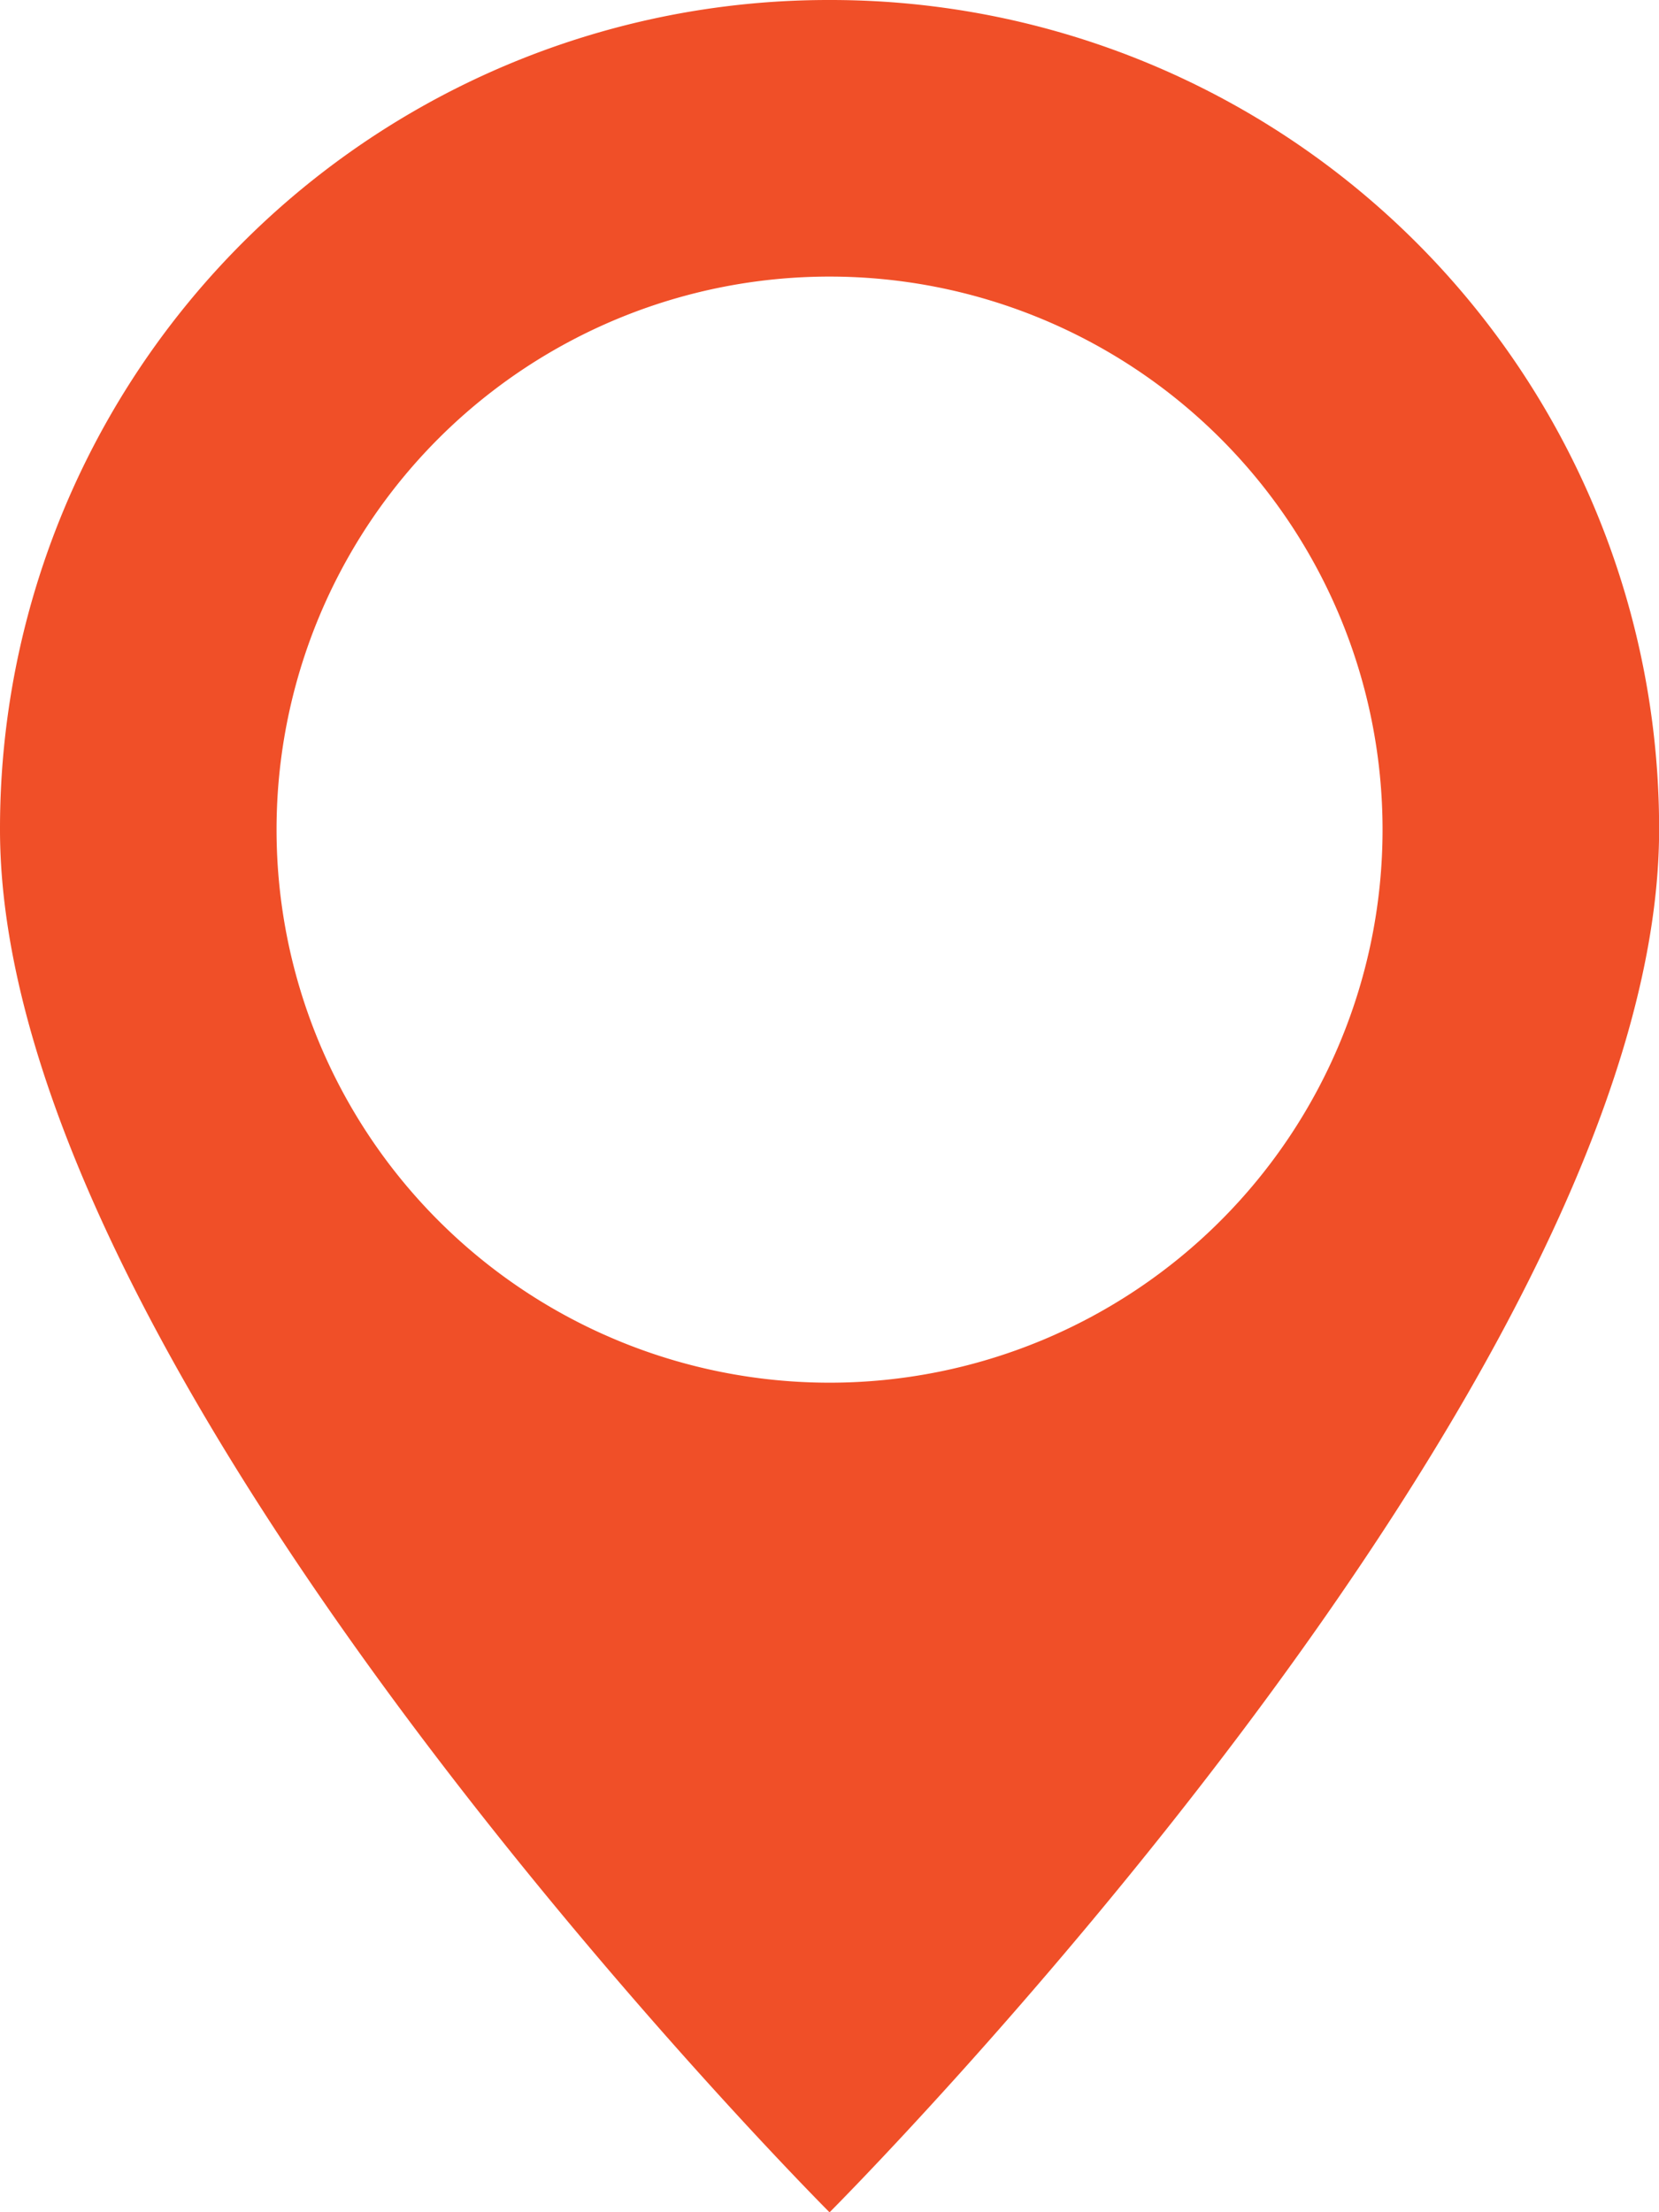 <svg xmlns="http://www.w3.org/2000/svg" width="15.651" height="20.868" viewBox="0 0 15.651 20.868"><defs><style>.a{fill:#f04f28;}</style></defs><path class="a" d="M7.826,0A7.815,7.815,0,0,0,0,7.826c0,5.217,7.826,13.043,7.826,13.043s7.826-7.826,7.826-13.043A7.815,7.815,0,0,0,7.826,0Zm0,2.609A5.217,5.217,0,1,1,2.609,7.826,5.216,5.216,0,0,1,7.826,2.609Z"/></svg>